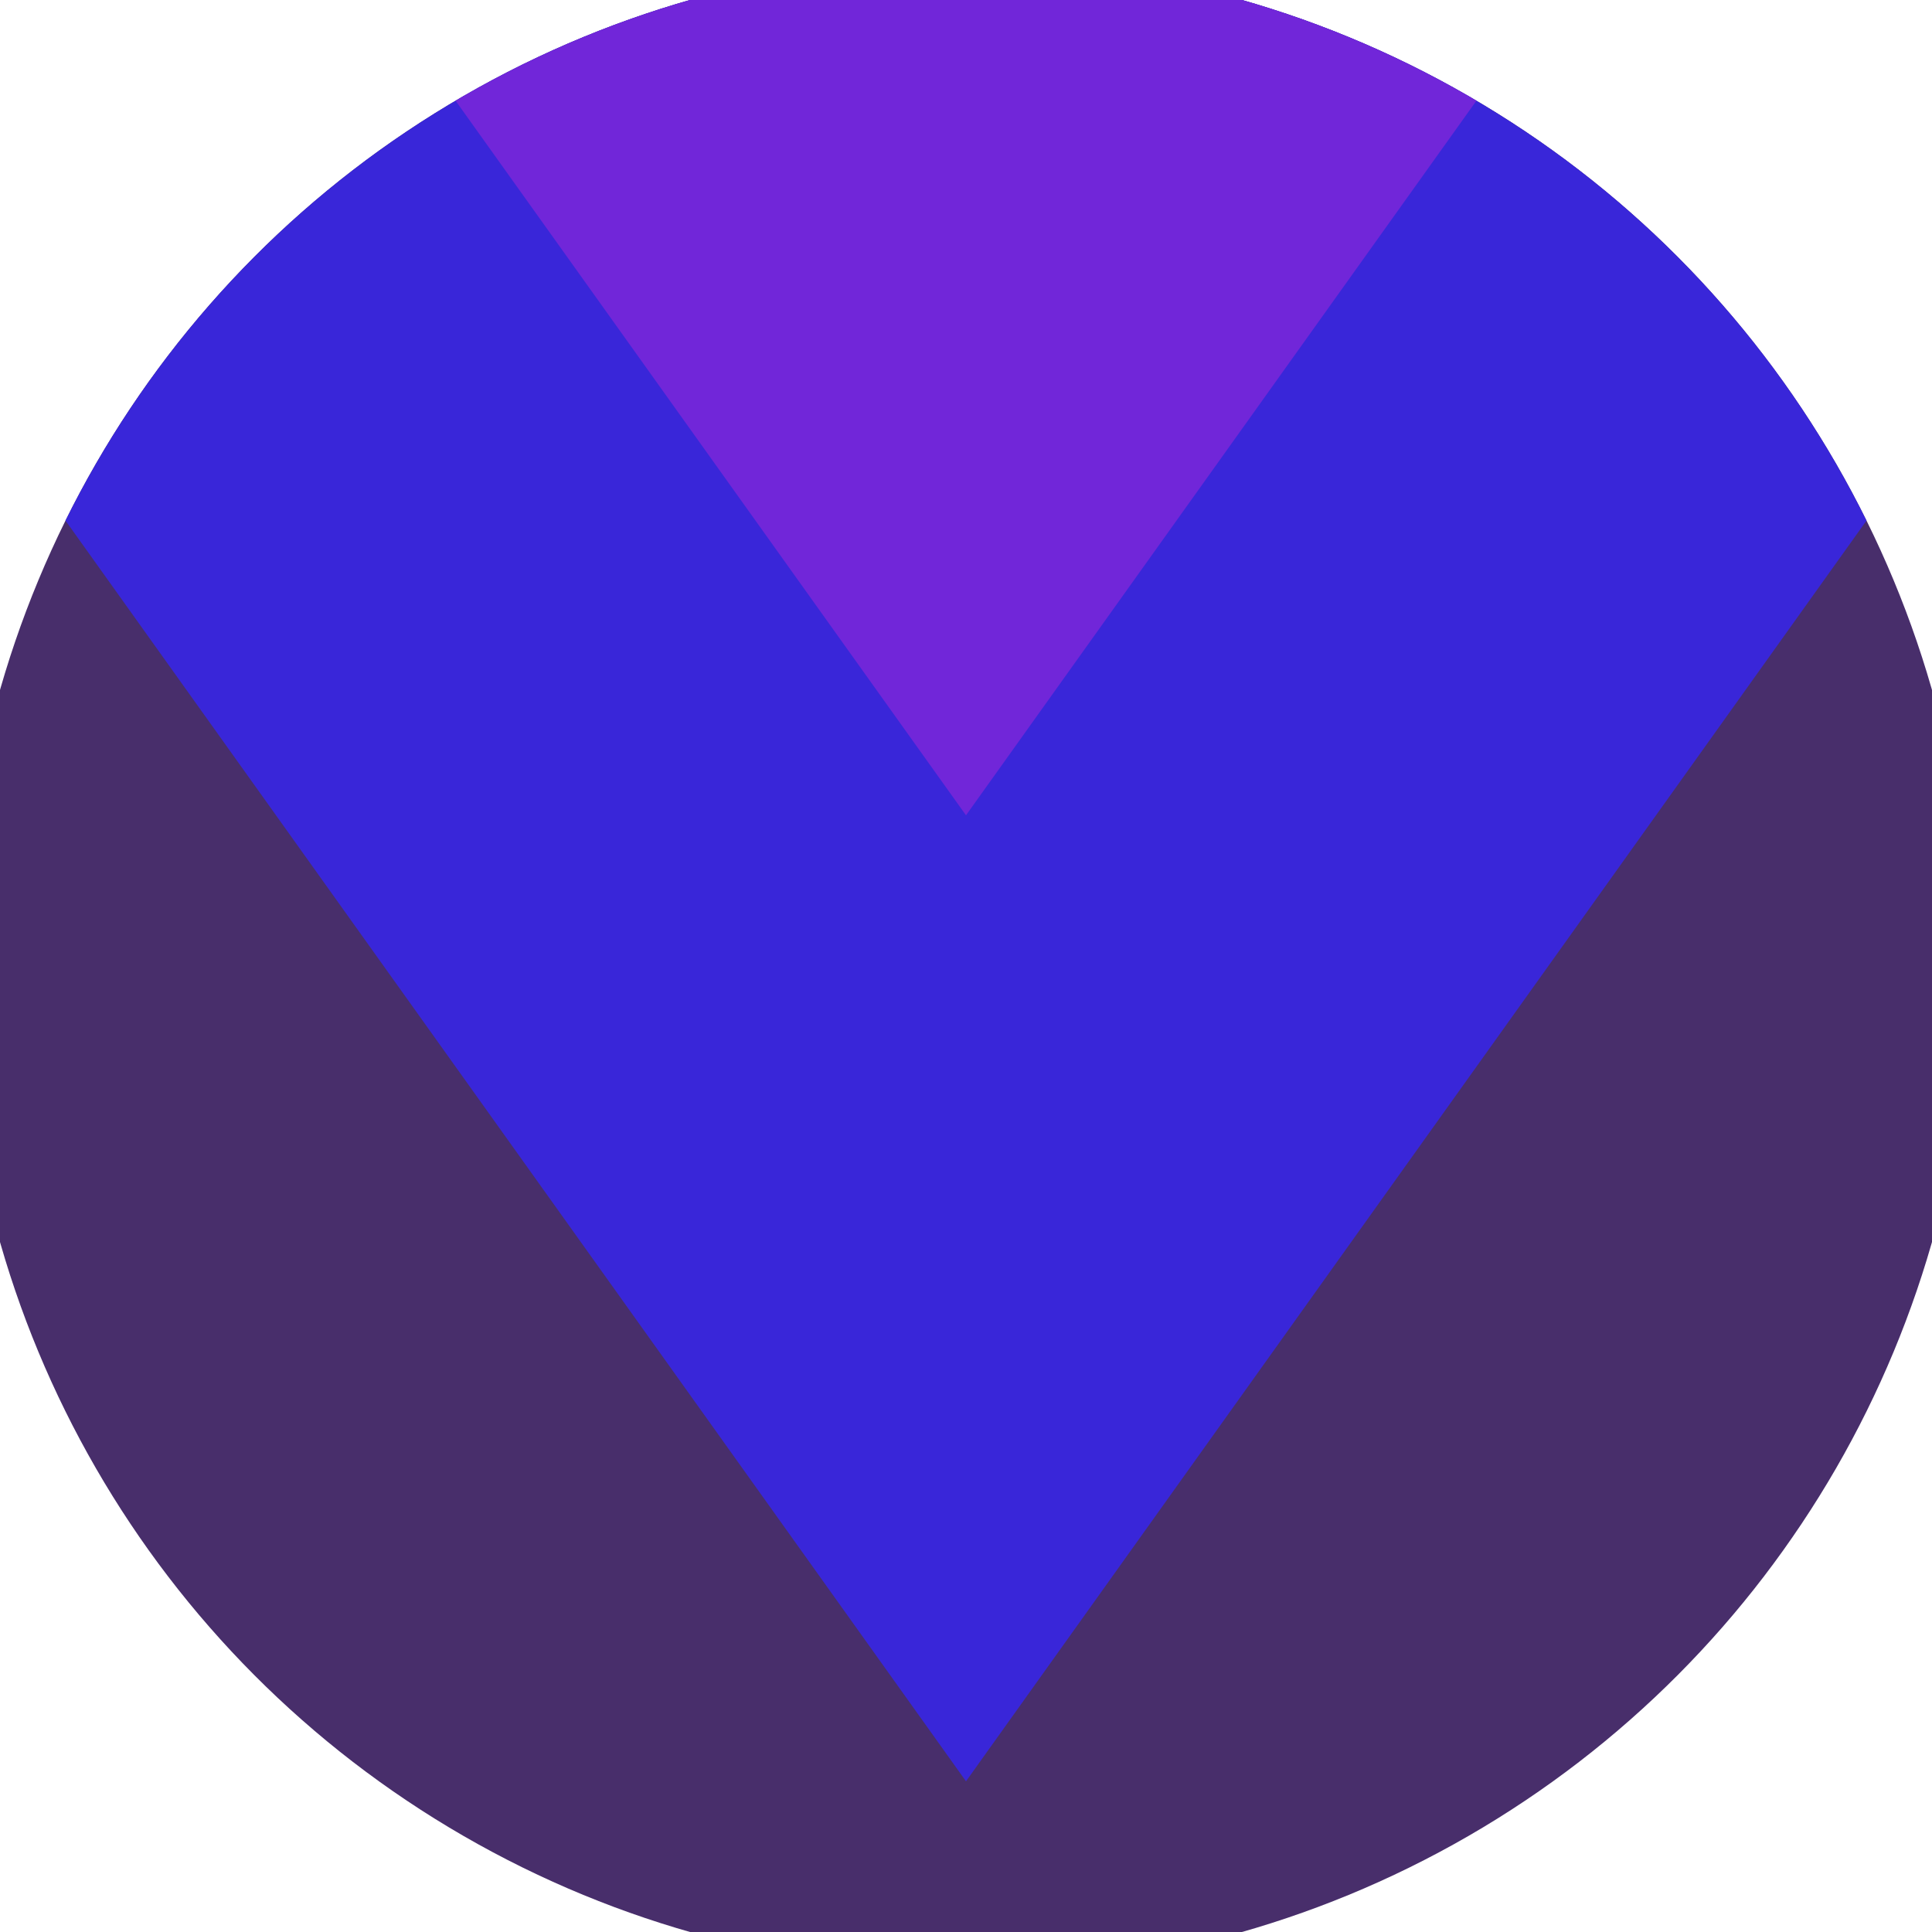 <svg xmlns="http://www.w3.org/2000/svg" width="128" height="128" viewBox="0 0 100 100" shape-rendering="geometricPrecision">
                            <defs>
                                <clipPath id="clip">
                                    <circle cx="50" cy="50" r="52" />
                                    <!--<rect x="0" y="0" width="100" height="100"/>-->
                                </clipPath>
                            </defs>
                            <g transform="rotate(180 50 50)">
                            <rect x="0" y="0" width="100" height="100" fill="#482e6b" clip-path="url(#clip)"/><path d="M 50 7.8 L 100 77.8 V 101 H 0 V 77.8 Z" fill="#3926d9" clip-path="url(#clip)"/><path d="M 50 57.8 L 100 127.8 V 101 H 0 V 127.8 Z" fill="#7126d9" clip-path="url(#clip)"/></g></svg>